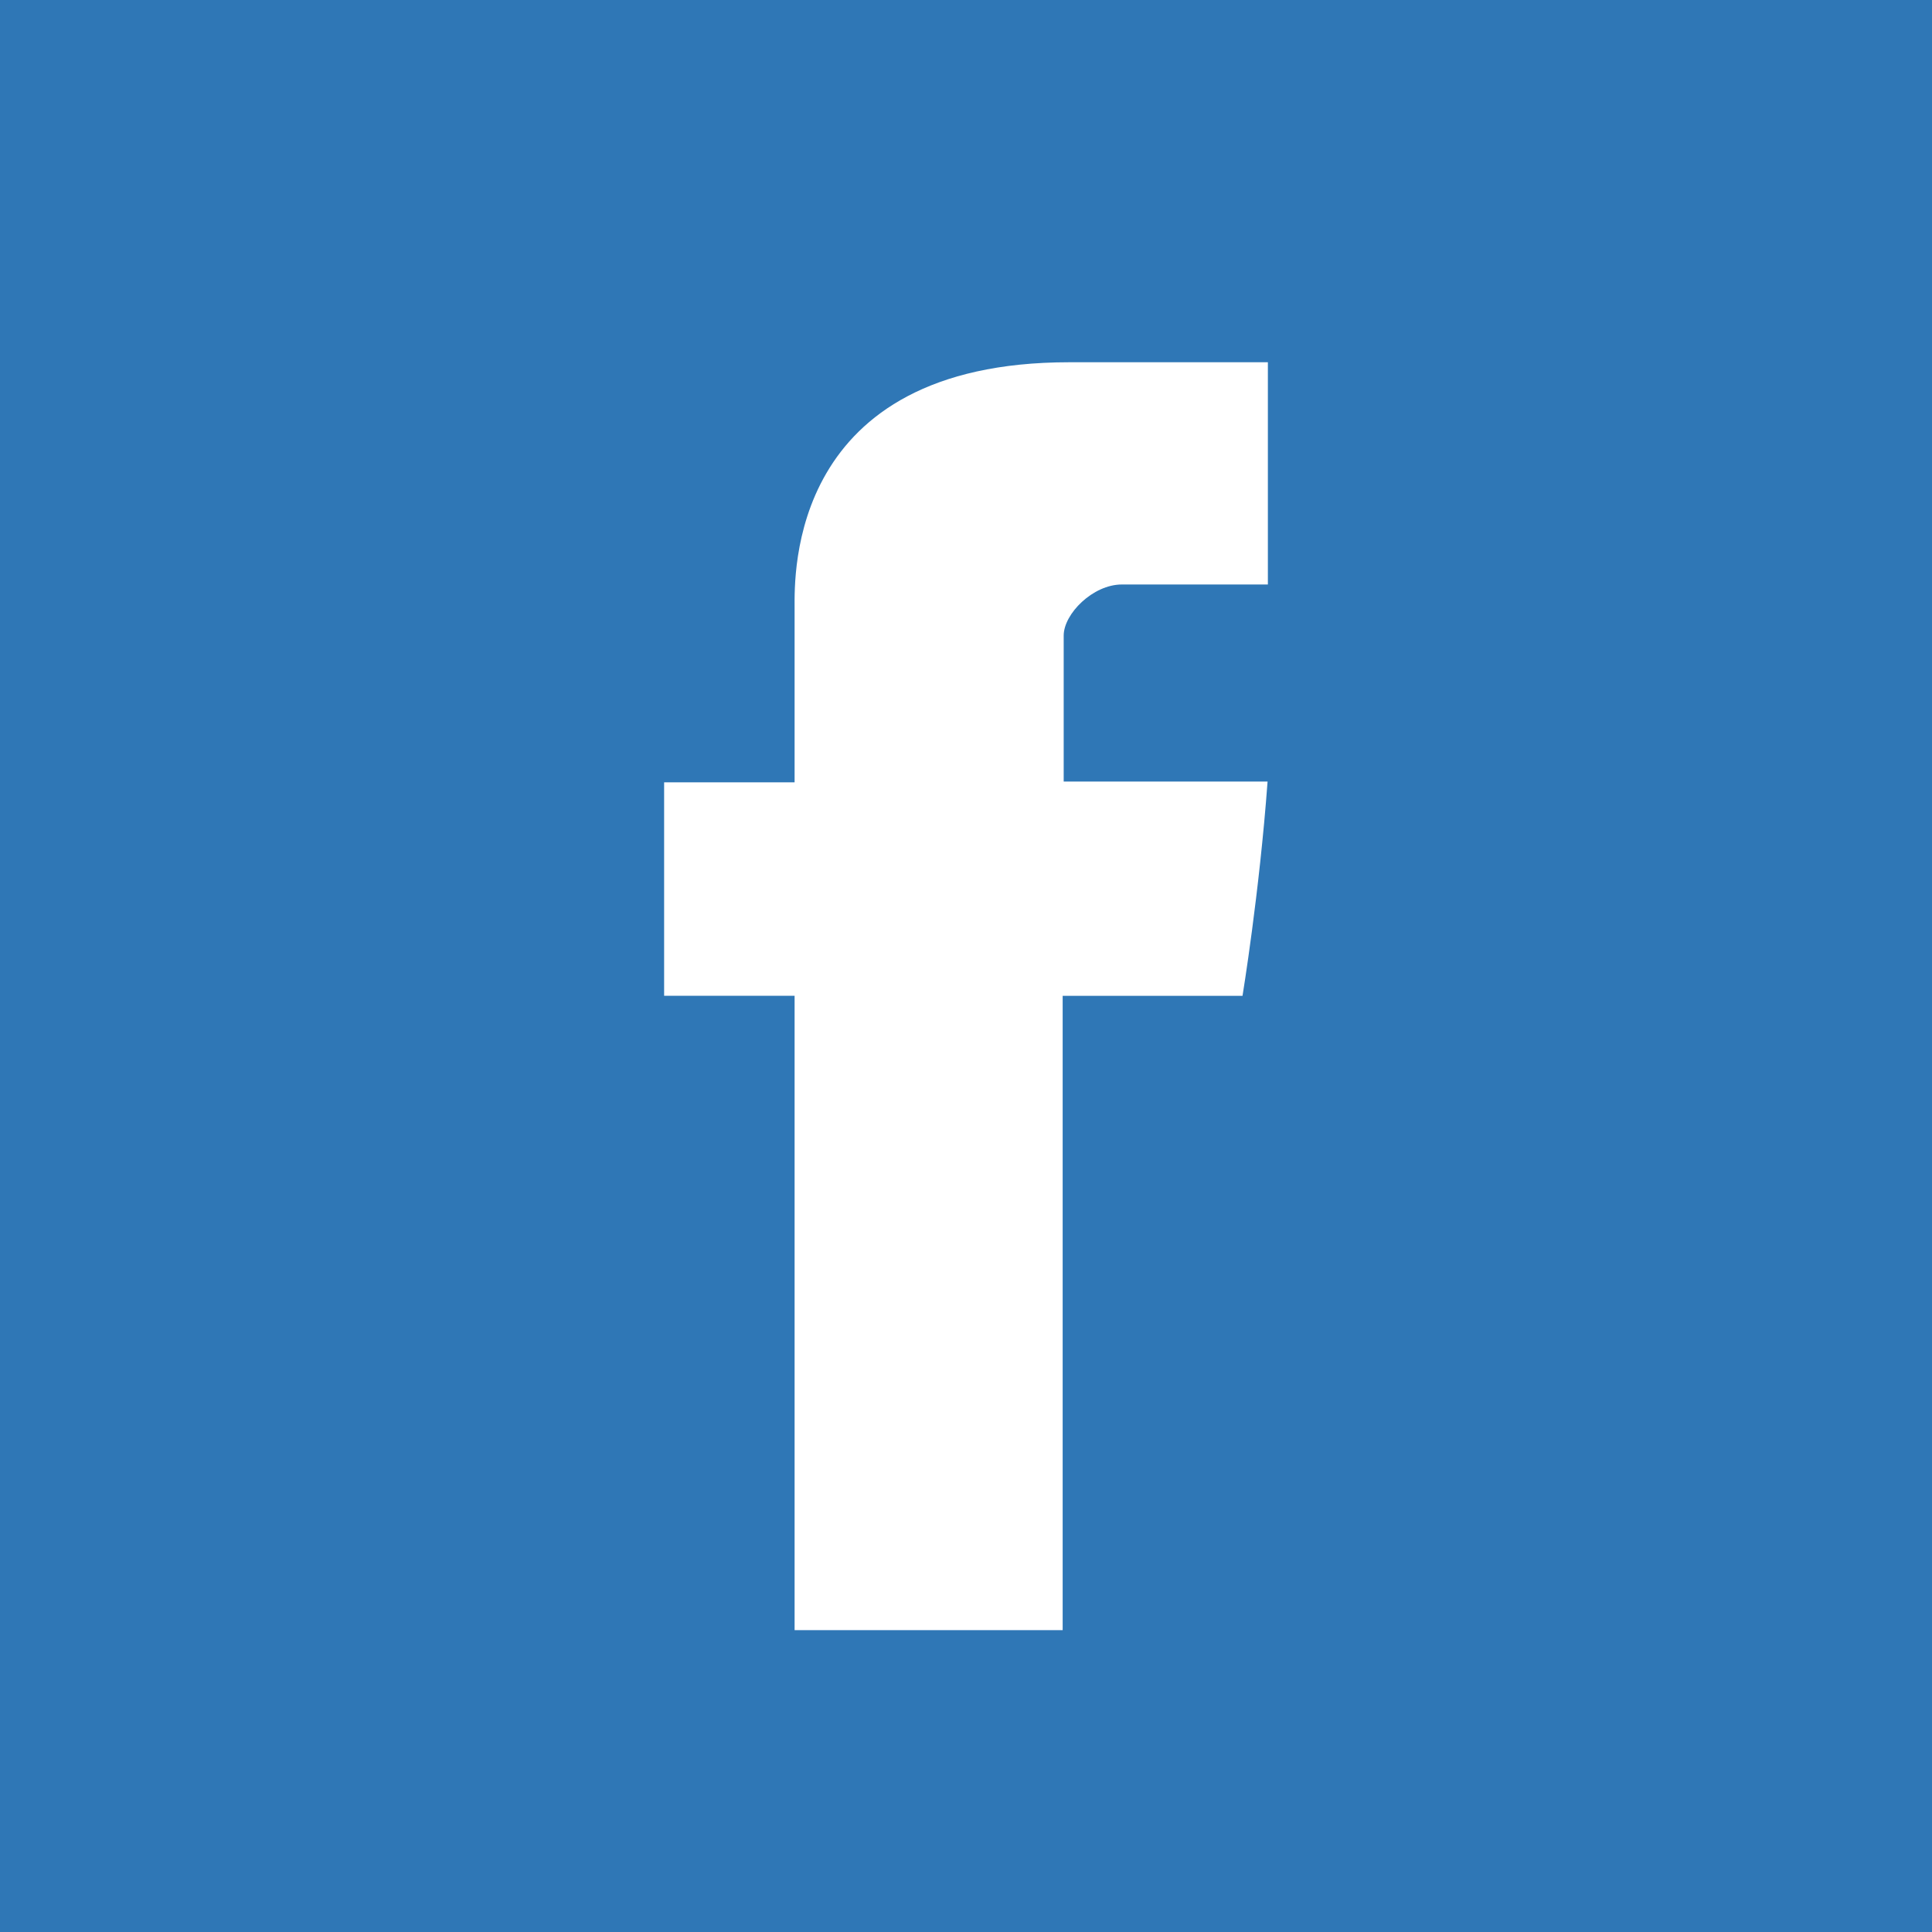 <?xml version="1.0" encoding="UTF-8"?>
<svg width="32px" height="32px" viewBox="0 0 32 32" version="1.1" xmlns="http://www.w3.org/2000/svg" xmlns:xlink="http://www.w3.org/1999/xlink">
    <!-- Generator: Sketch 51 (57462) - http://www.bohemiancoding.com/sketch -->
    <title>facebook</title>
    <desc>Created with Sketch.</desc>
    <defs></defs>
    <g id="Symbols" stroke="none" stroke-width="1" fill="none" fill-rule="evenodd">
        <g id="footer/1" transform="translate(-652, -246)" fill-rule="nonzero">
            <g id="footer">
                <g id="facebook" transform="translate(652, 246)">
                    <polygon id="Shape" fill="#2F77B6" points="0 0 0 32 32 32 32 0"></polygon>
                    <path d="M13.161,27 L17.601,27 L17.601,16.494 L20.58,16.494 C20.58,16.494 20.859,14.799 20.995,12.945 L17.618,12.945 L17.618,10.528 C17.618,10.167 18.102,9.681 18.581,9.681 L21,9.681 L21,6 L17.71,6 C13.052,6 13.161,9.539 13.161,10.067 L13.161,12.958 L11,12.958 L11,16.493 L13.161,16.493 L13.161,27 L13.161,27 Z" id="Shape" fill="#FFFFFF"></path>
                </g>
            </g>
        </g>
    </g>
</svg>